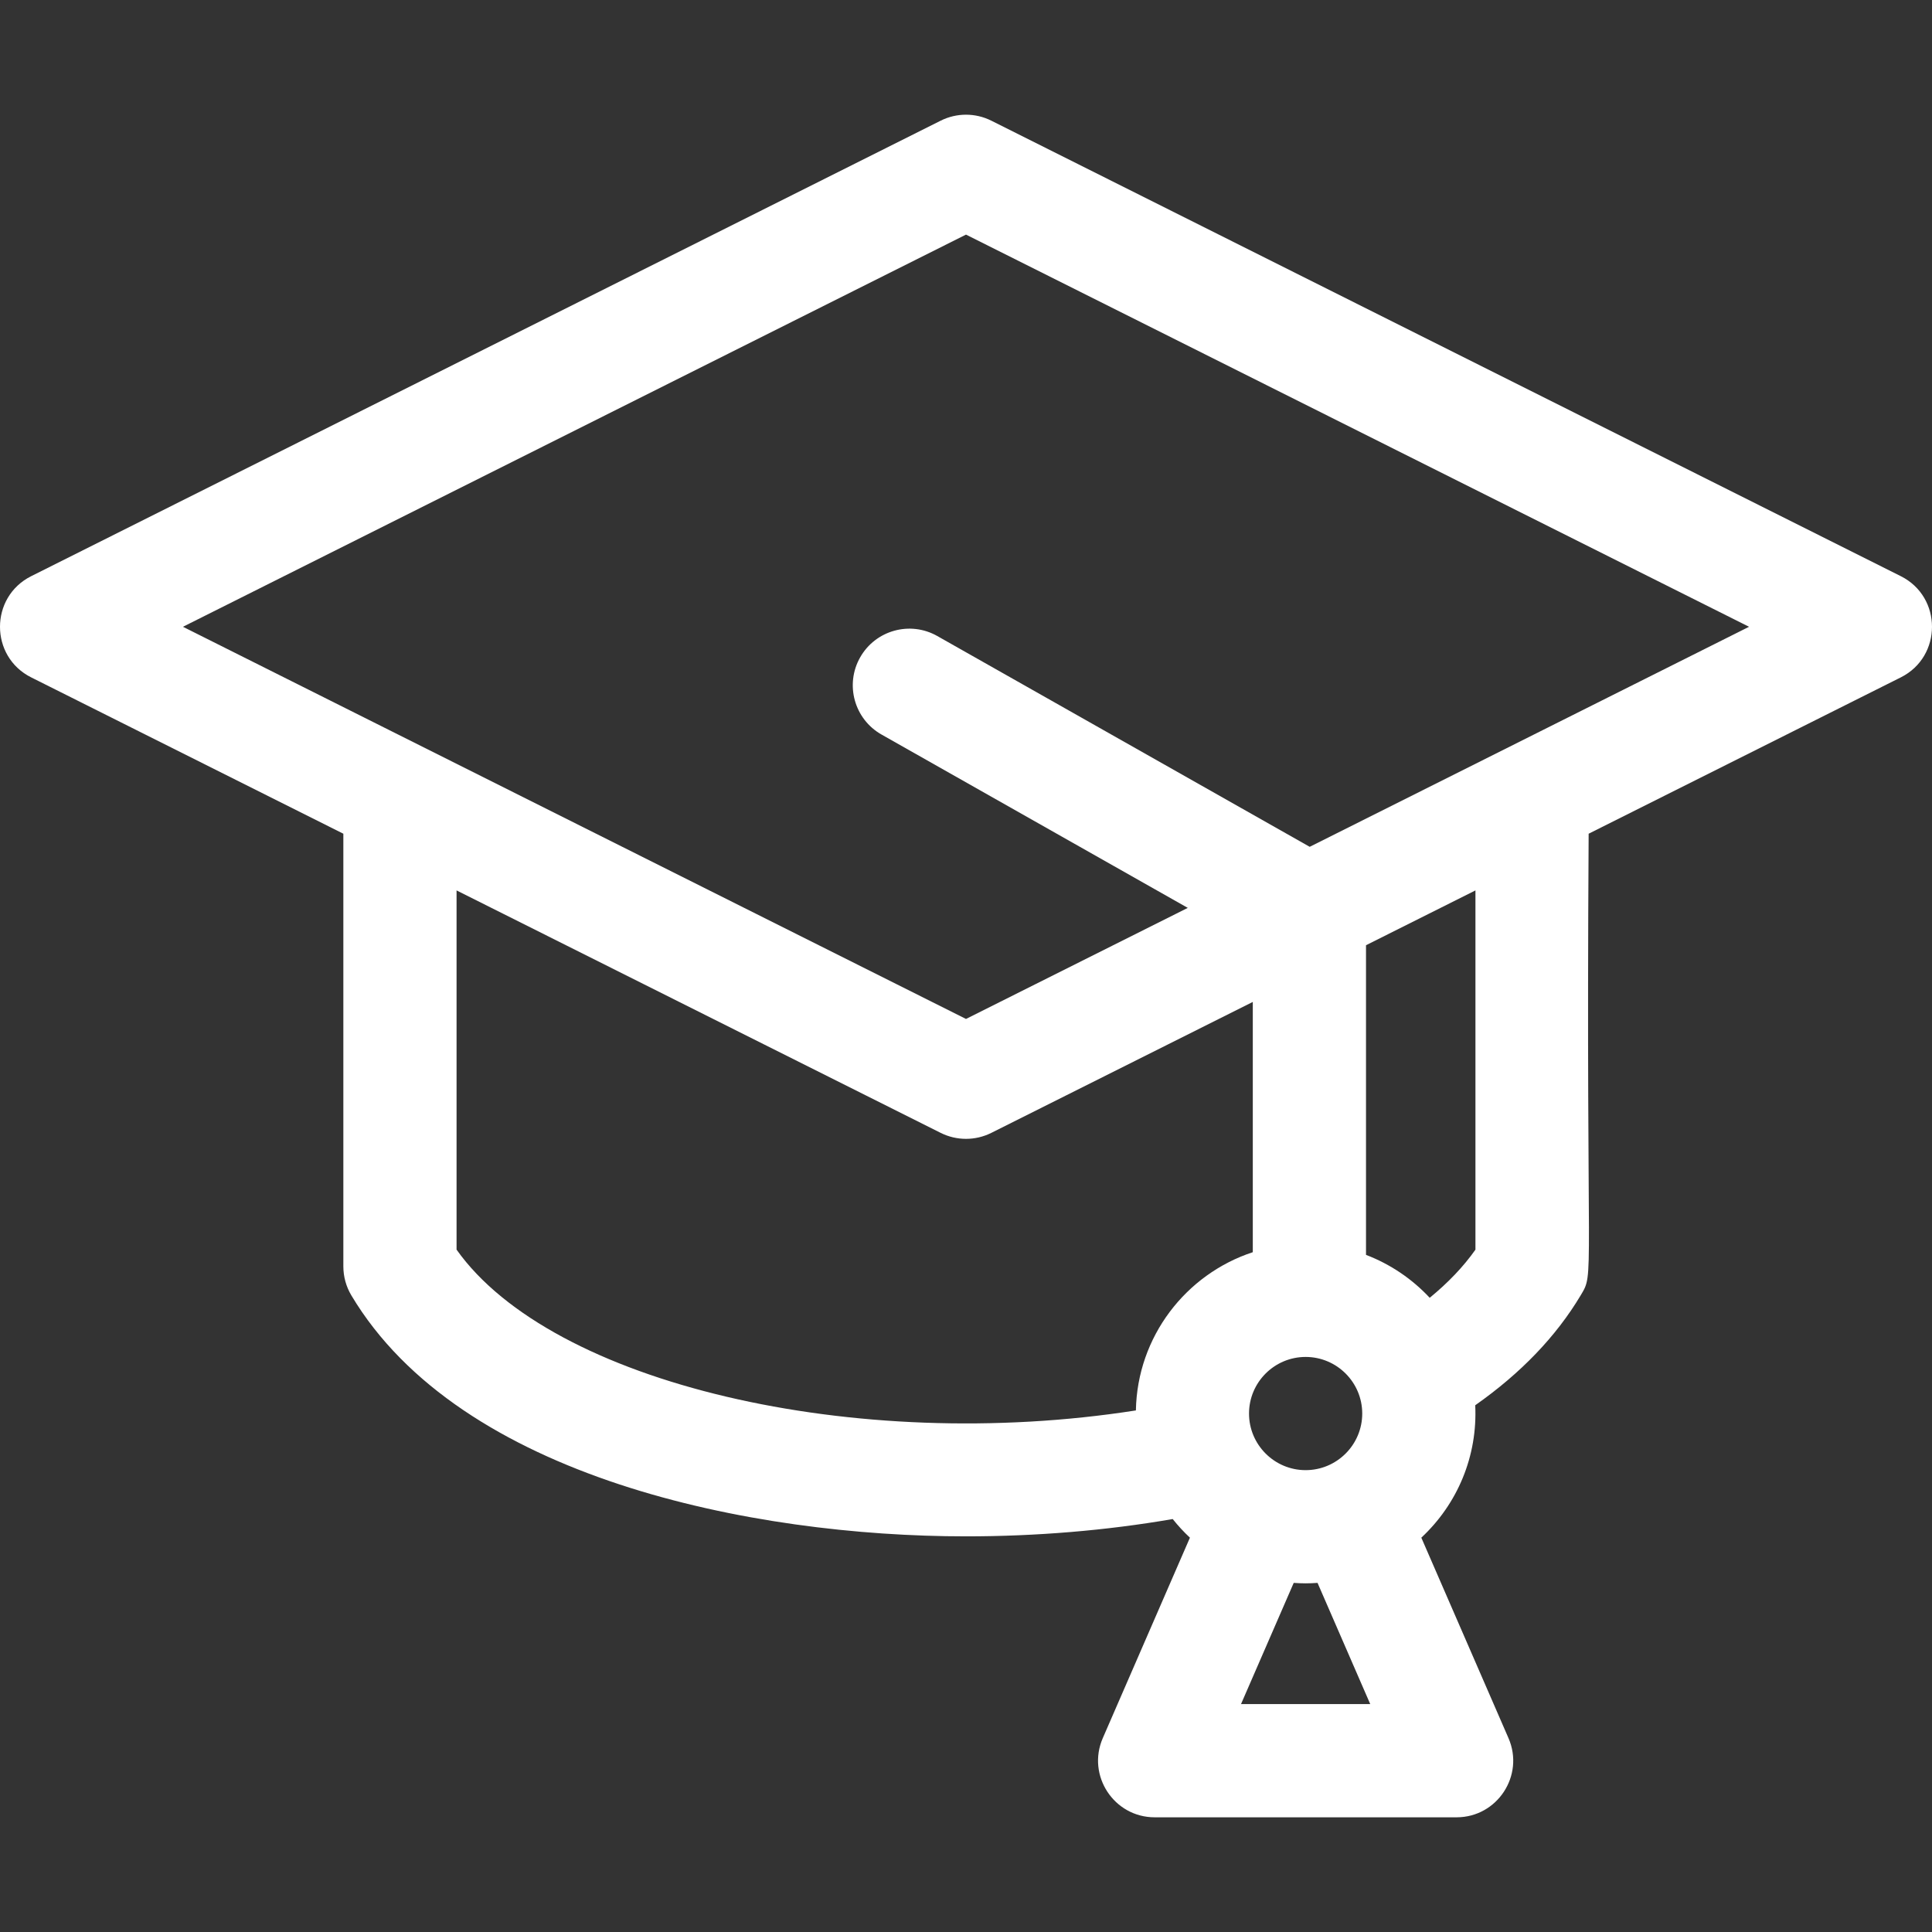<svg width="512" height="512" viewBox="0 0 512 512" fill="none" xmlns="http://www.w3.org/2000/svg">
<rect x="0" y="0" width="512" height="512" fill="#333333" stroke="none"/>
<g clip-path="url(#clip0_1_15)">
<path d="M503.731 152.692L262.718 31.985C258.489 29.867 253.51 29.867 249.282 31.985L8.269 152.692C-2.748 158.21 -2.764 173.99 8.269 179.515L90.991 220.944V335.603C90.991 338.31 91.723 340.966 93.111 343.291C121.977 391.653 199.193 407.149 256.005 407.149C274.554 407.149 293.111 405.617 310.782 402.563C312.18 404.32 313.704 405.971 315.344 407.501L292.247 460.623C287.946 470.512 295.205 481.604 306.004 481.604H386.008C396.792 481.604 404.072 470.526 399.765 460.623L376.666 407.5C386.248 398.564 391.603 385.887 390.951 372.407C403.008 363.939 412.397 354.166 418.888 343.29C422.662 336.969 420.268 342.313 421.008 220.944L503.73 179.515C514.749 173.997 514.764 158.217 503.731 152.692V152.692ZM120.993 331.165V235.97L249.282 300.22C253.509 302.337 258.489 302.338 262.718 300.22L332.004 265.52V331.844C314.275 337.663 301.378 354.212 301.023 373.778C226.551 385.425 146.14 366.635 120.993 331.165V331.165ZM346.005 359.603C354.277 359.603 361.006 366.332 361.006 374.603C361.006 382.874 354.277 389.603 346.005 389.603C337.733 389.603 331.004 382.874 331.004 374.603C331.004 366.332 337.733 359.603 346.005 359.603ZM363.128 451.603H328.882L342.849 419.48C345.198 419.644 346.812 419.644 349.161 419.48L363.128 451.603ZM391.007 331.174C387.841 335.663 383.78 339.923 378.889 343.928C374.241 338.949 368.481 335.025 362.006 332.553V250.495L391.008 235.97V331.174H391.007ZM347.087 224.414L248.388 168.55C241.181 164.47 232.027 167.005 227.945 174.215C223.864 181.424 226.4 190.577 233.61 194.658L314.774 240.598L256 270.032L48.484 166.103L256 62.173L463.516 166.103L347.087 224.414Z" fill="white"/>
</g>
<defs>
<clipPath id="clip0_1_15">
<rect width="512" height="512" fill="white"/>
</clipPath>
</defs>
</svg>
